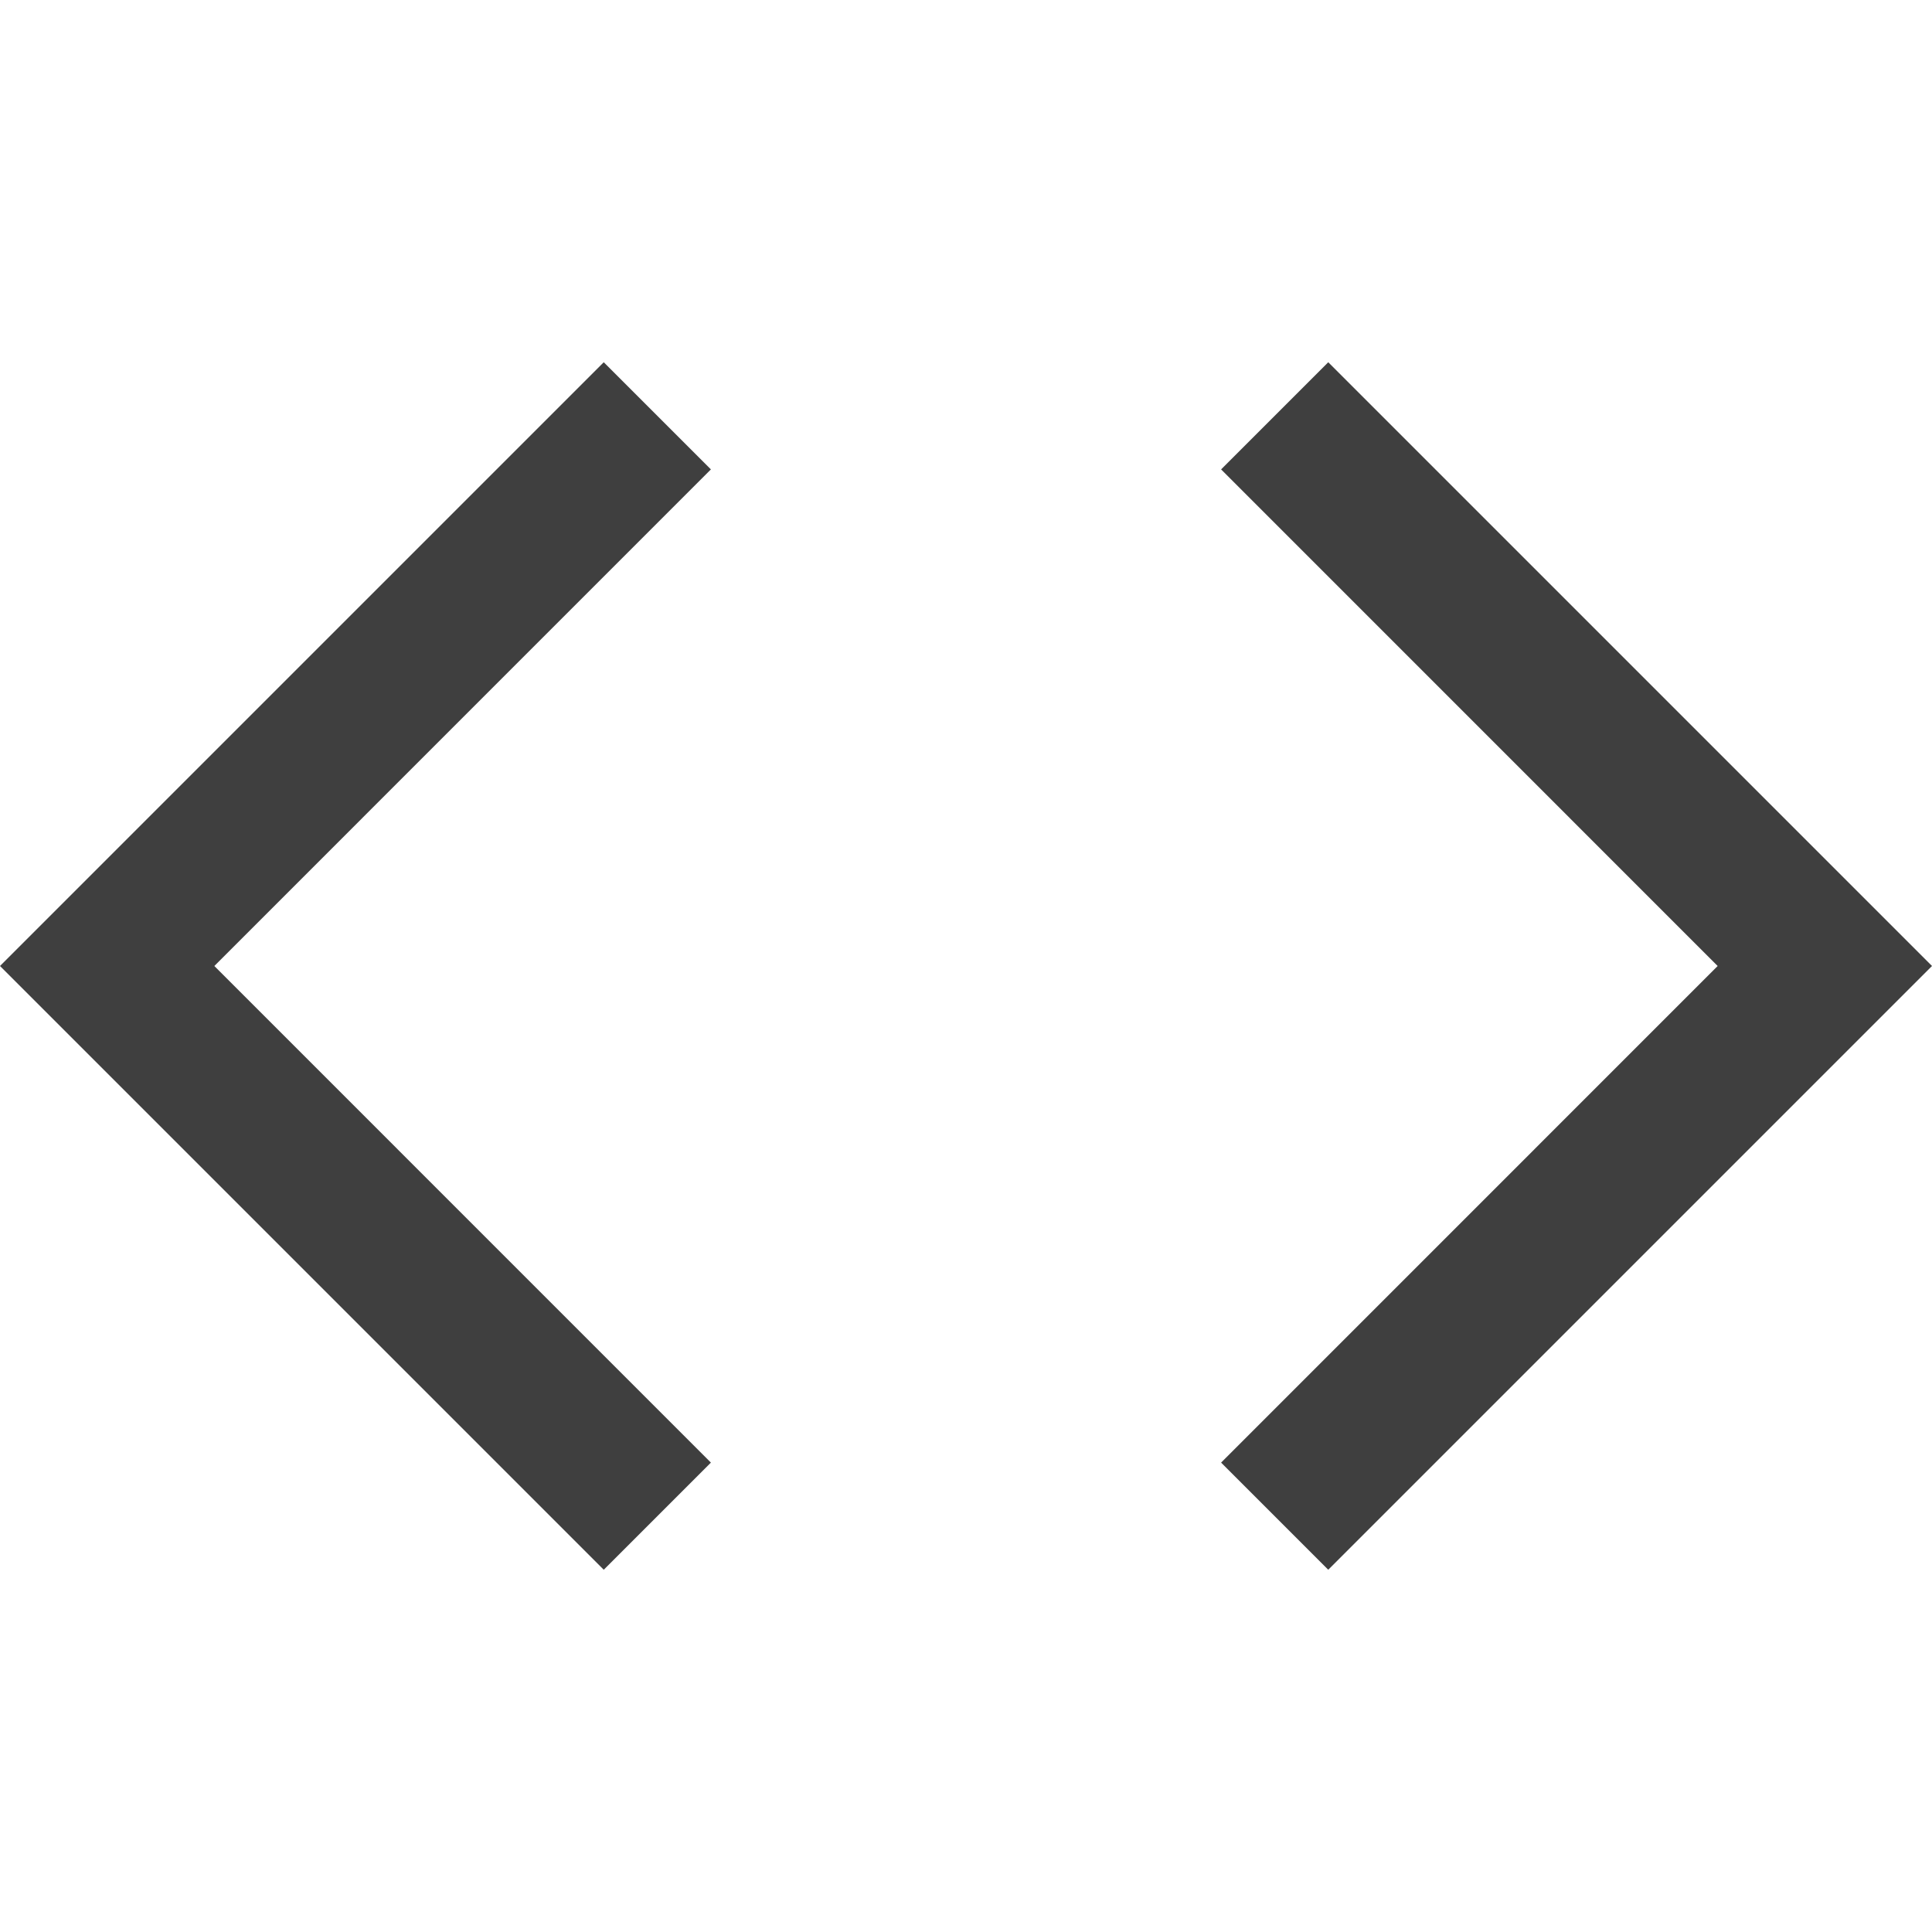 <svg xmlns="http://www.w3.org/2000/svg" fill="none" viewBox="0 0 50 50" height="50" width="50">
<rect x="0" y="0" width="50" height="50" fill="#808080" stroke="none"/>
<g clip-path="url(#clip0_925_34)">
<rect fill="white" height="50" width="50"></rect>
<path fill="#3F3F3F" d="M15.625 40.625L0 25L15.625 9.375L18.398 12.148L5.547 25L18.398 37.852L15.625 40.625Z"></path>
<path fill="#3F3F3F" d="M34.375 9.375L50 25L34.375 40.625L31.602 37.852L44.453 25L31.602 12.148L34.375 9.375Z"></path>
</g>
<defs>
<clipPath id="clip0_925_34">
<rect fill="white" height="50" width="50"></rect>
</clipPath>
</defs>
</svg>
